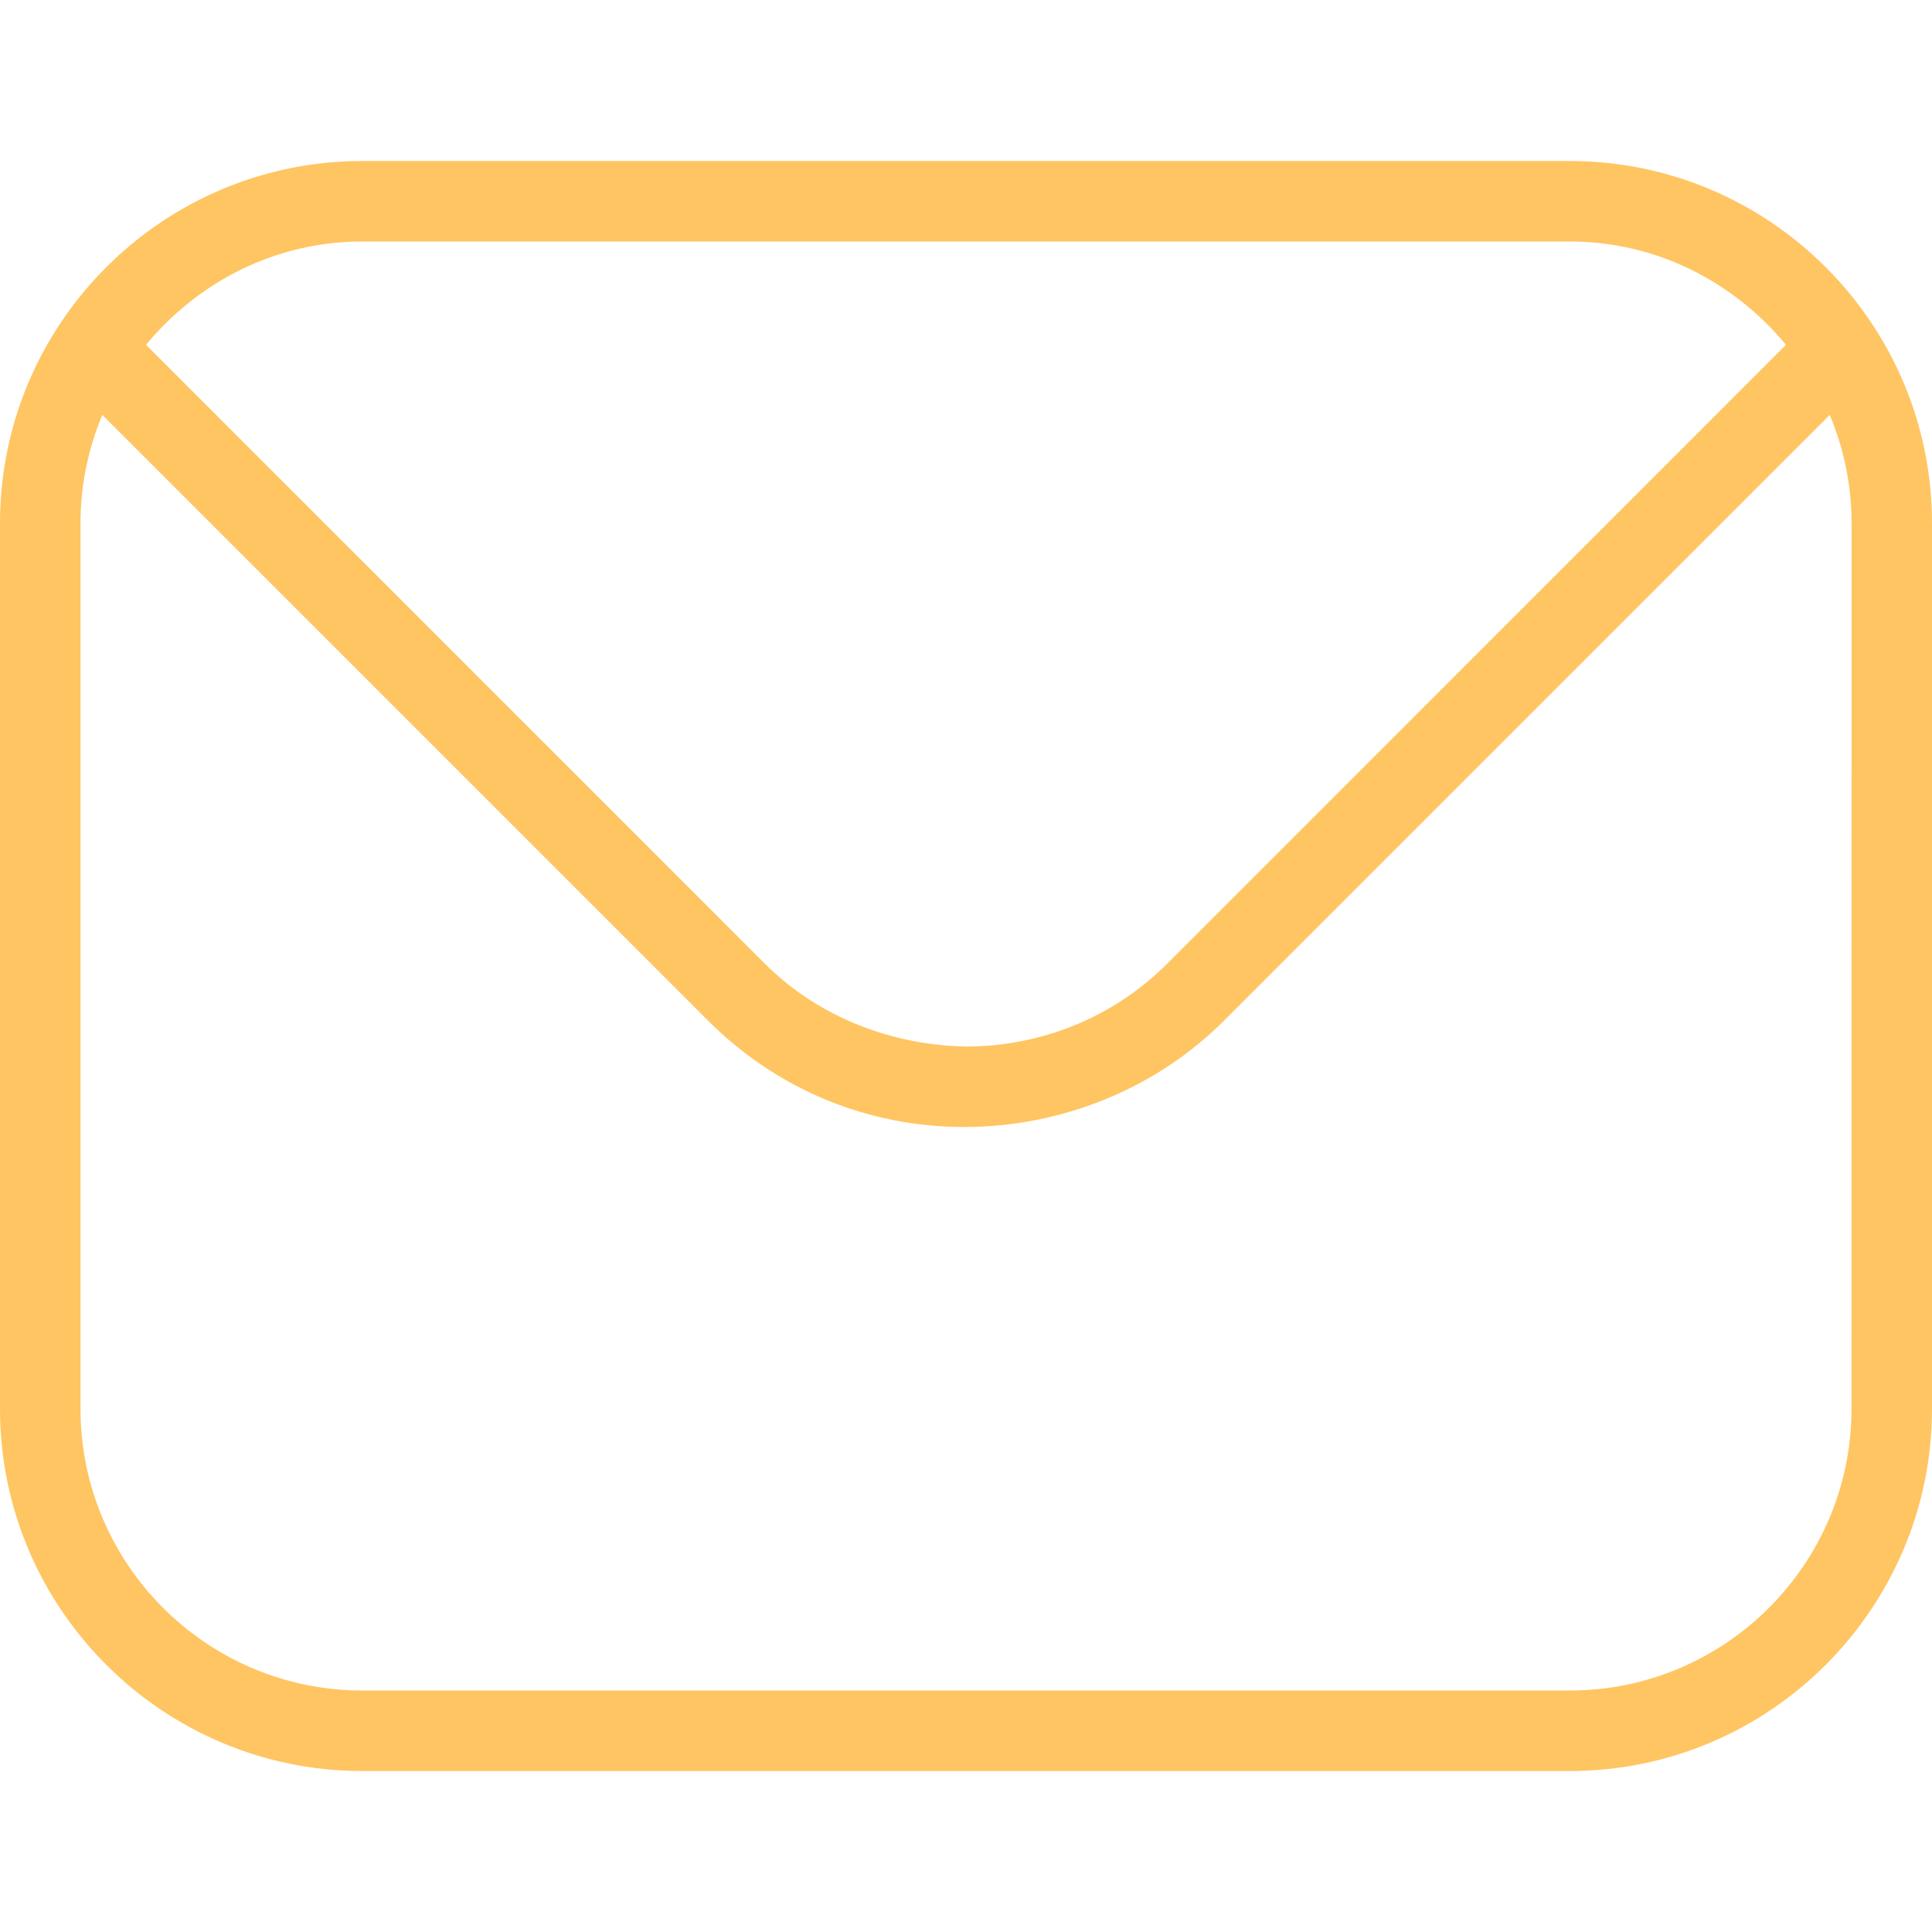 <?xml version="1.0" encoding="UTF-8"?> <svg xmlns="http://www.w3.org/2000/svg" width="53" height="53" viewBox="0 0 53 53" fill="none"><path d="M43.062 4.417H9.938C4.459 4.417 0 8.876 0 14.354V38.646C0 44.125 4.459 48.584 9.938 48.584H43.062C48.541 48.584 53 44.125 53 38.646V14.354C53 8.876 48.541 4.417 43.062 4.417ZM9.938 6.625H43.062C45.456 6.625 47.574 7.743 48.994 9.459L32.01 26.445C30.548 27.905 28.571 28.709 26.496 28.709C24.477 28.671 22.463 27.914 20.992 26.445L4.006 9.459C5.426 7.743 7.541 6.625 9.938 6.625ZM50.792 38.646C50.792 42.908 47.325 46.375 43.062 46.375H9.938C5.675 46.375 2.208 42.908 2.208 38.646V14.354C2.208 13.301 2.423 12.299 2.807 11.382L19.431 28.006C21.31 29.886 23.804 30.917 26.447 30.917C29.09 30.917 31.692 29.886 33.571 28.006L50.195 11.382C50.58 12.299 50.794 13.301 50.794 14.354L50.792 38.646Z" fill="#FFC562"></path></svg> 